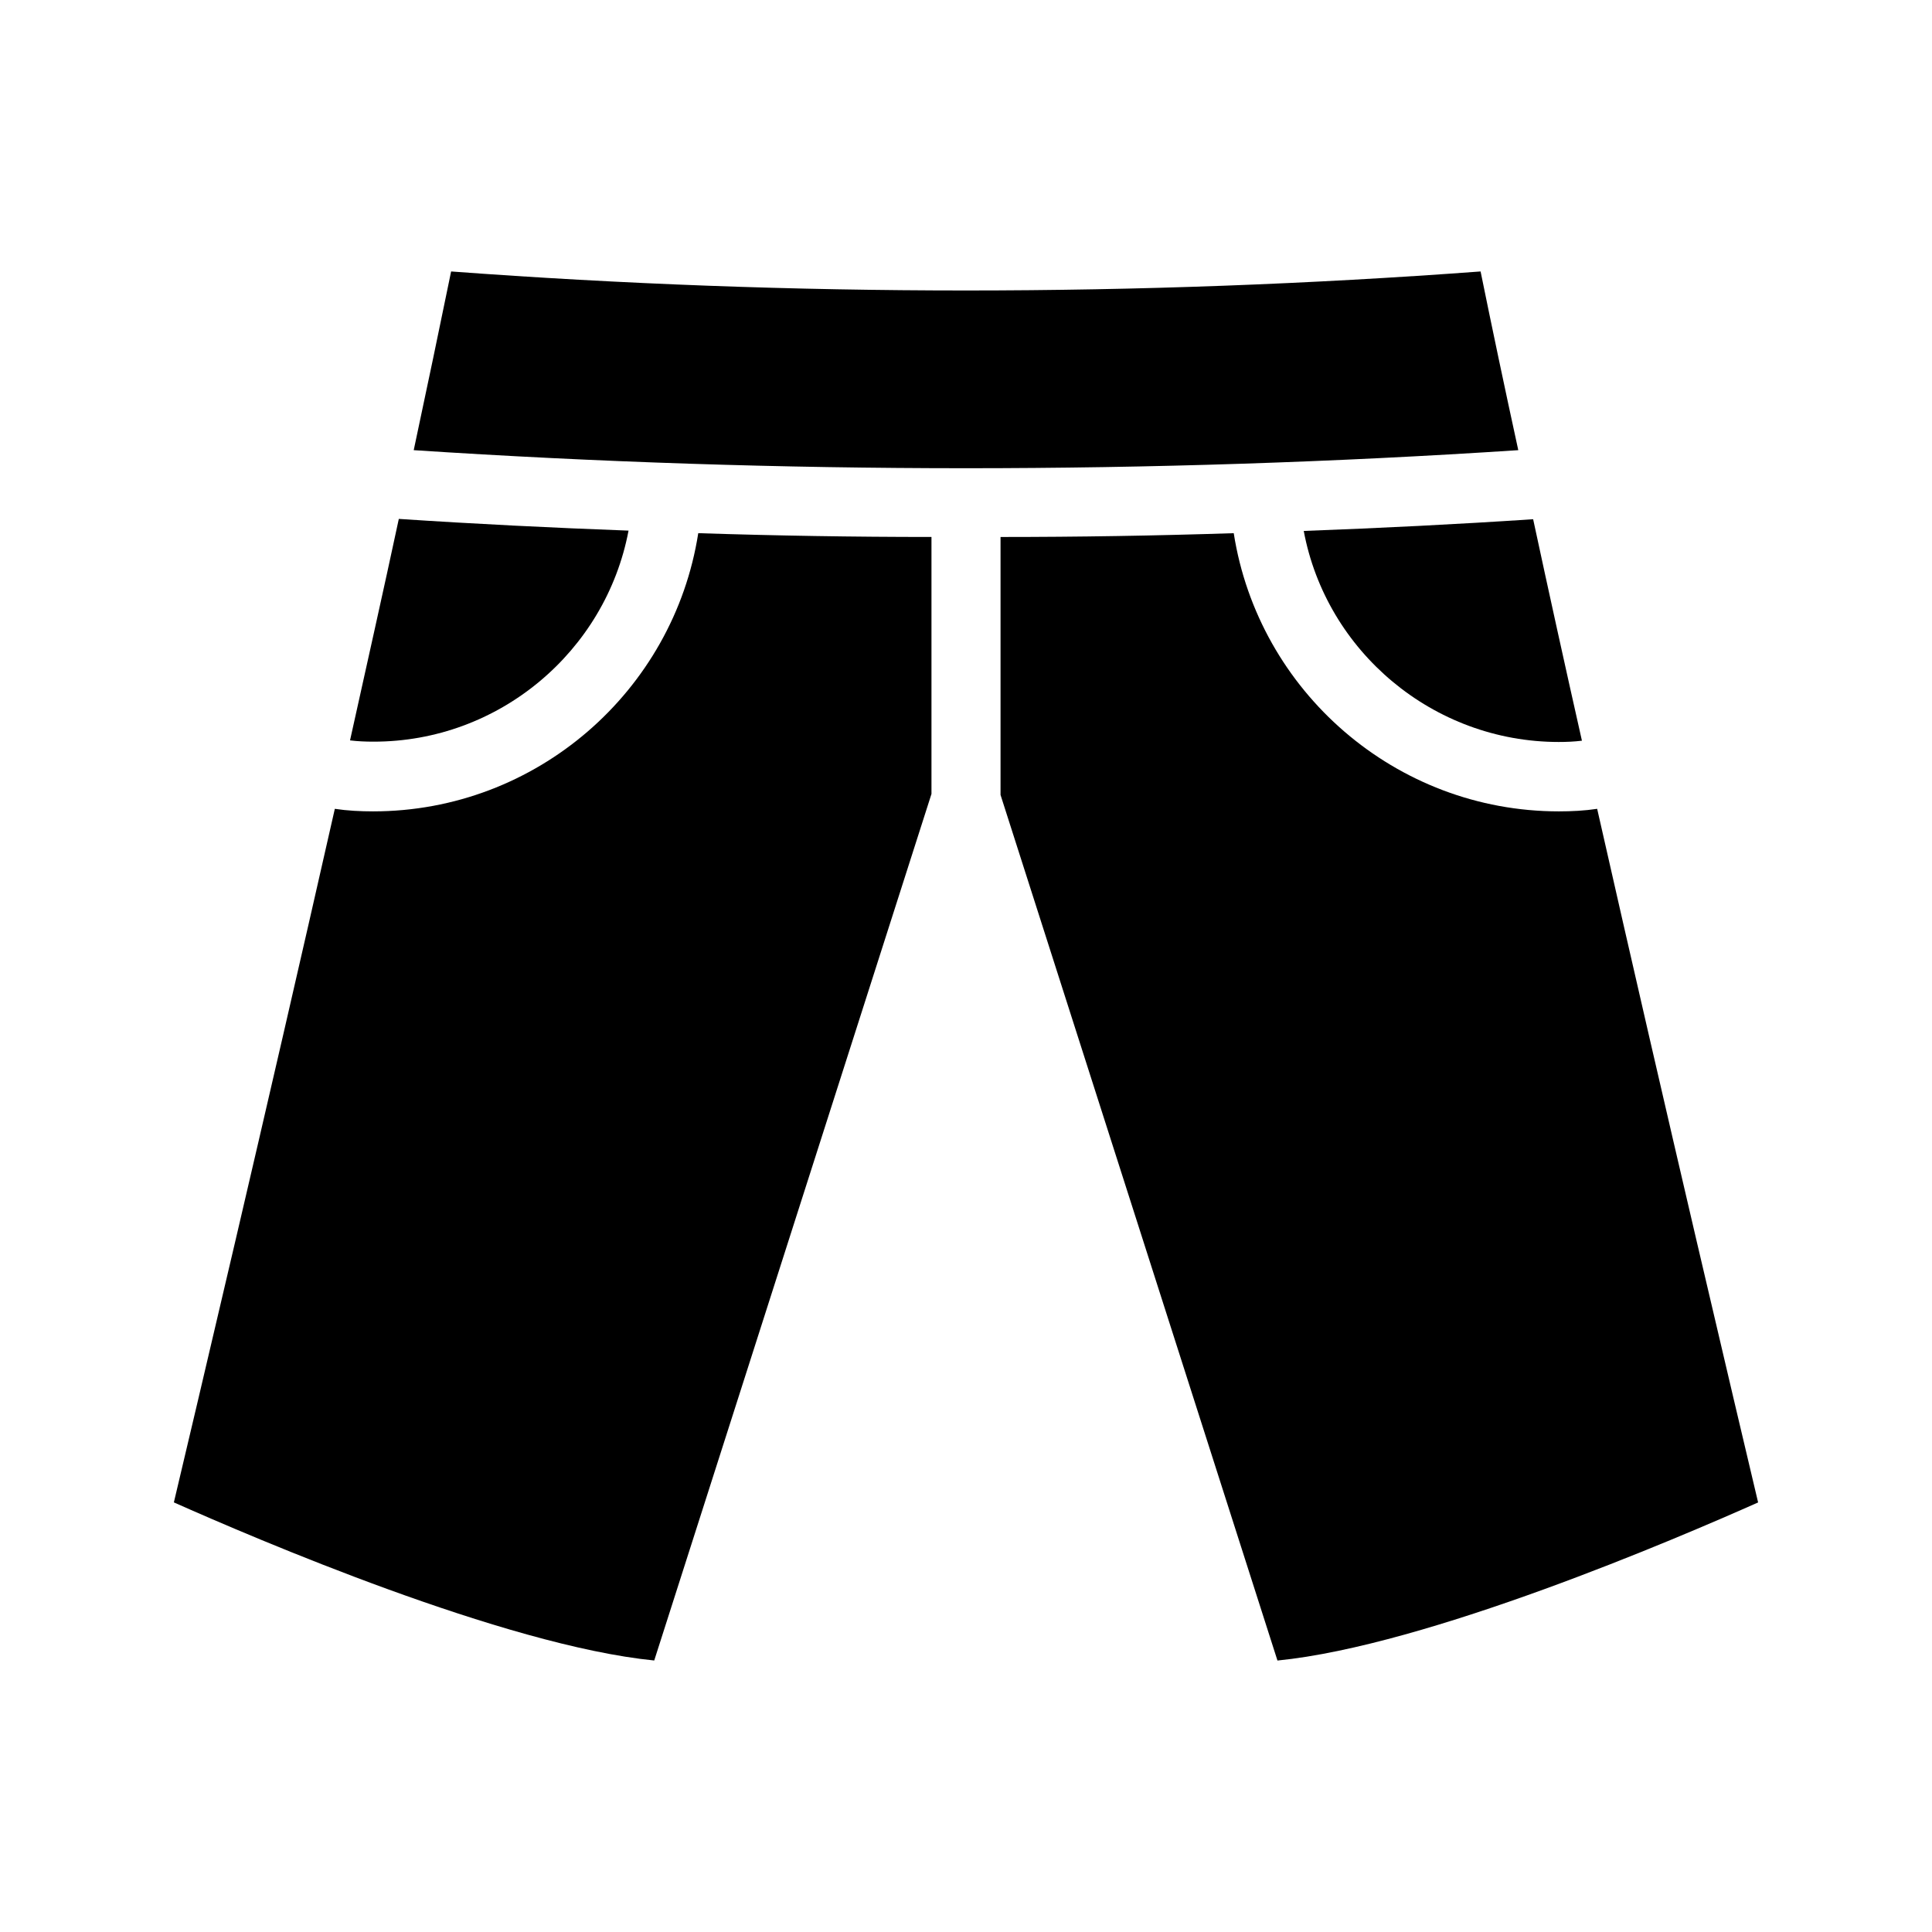 <?xml version="1.0" encoding="UTF-8"?>
<!-- Uploaded to: ICON Repo, www.svgrepo.com, Generator: ICON Repo Mixer Tools -->
<svg fill="#000000" width="800px" height="800px" version="1.1" viewBox="144 144 512 512" xmlns="http://www.w3.org/2000/svg">
 <g>
  <path d="m310.57 284.62c-20.32-0.754-40.641-1.762-60.879-3.106-4.113 19.23-8.566 38.961-12.93 58.695 2.016 0.25 4.113 0.336 6.129 0.336 33.336 0.082 61.633-23.934 67.68-55.926z"/>
  <path d="m390.85 286.3v68.098l-73.473 229.65c-39.719-3.945-105.97-32.41-127.3-41.898 5.625-23.762 24.016-101.43 42.656-183.8 3.359 0.504 6.801 0.672 10.16 0.672 43.242 0 79.602-31.824 86.152-73.723 20.57 0.668 41.145 1.004 61.801 1.004z"/>
  <path d="m536.36 215.94c-90.52 6.719-182.3 6.719-272.81 0-3.023 14.777-6.383 30.816-9.91 47.359 48.617 3.191 97.402 4.785 146.36 4.785 48.785 0 97.738-1.594 146.36-4.785-3.606-16.543-6.965-32.5-9.988-47.359z"/>
  <path d="m557.1 340.63c2.016 0 4.031-0.082 6.129-0.336-4.449-19.734-8.816-39.551-12.93-58.695-20.238 1.344-40.473 2.352-60.793 3.106 5.961 31.91 34.262 55.926 67.594 55.926z"/>
  <path d="m609.92 542.16c-21.328 9.488-87.578 37.953-127.38 41.898l-73.387-229.4v-68.352c20.656 0 41.227-0.336 61.801-1.008 6.551 41.898 42.906 73.723 86.152 73.723 3.359 0 6.801-0.168 10.16-0.672 18.637 82.375 37.027 160.05 42.652 183.81z"/>
 </g>
</svg>